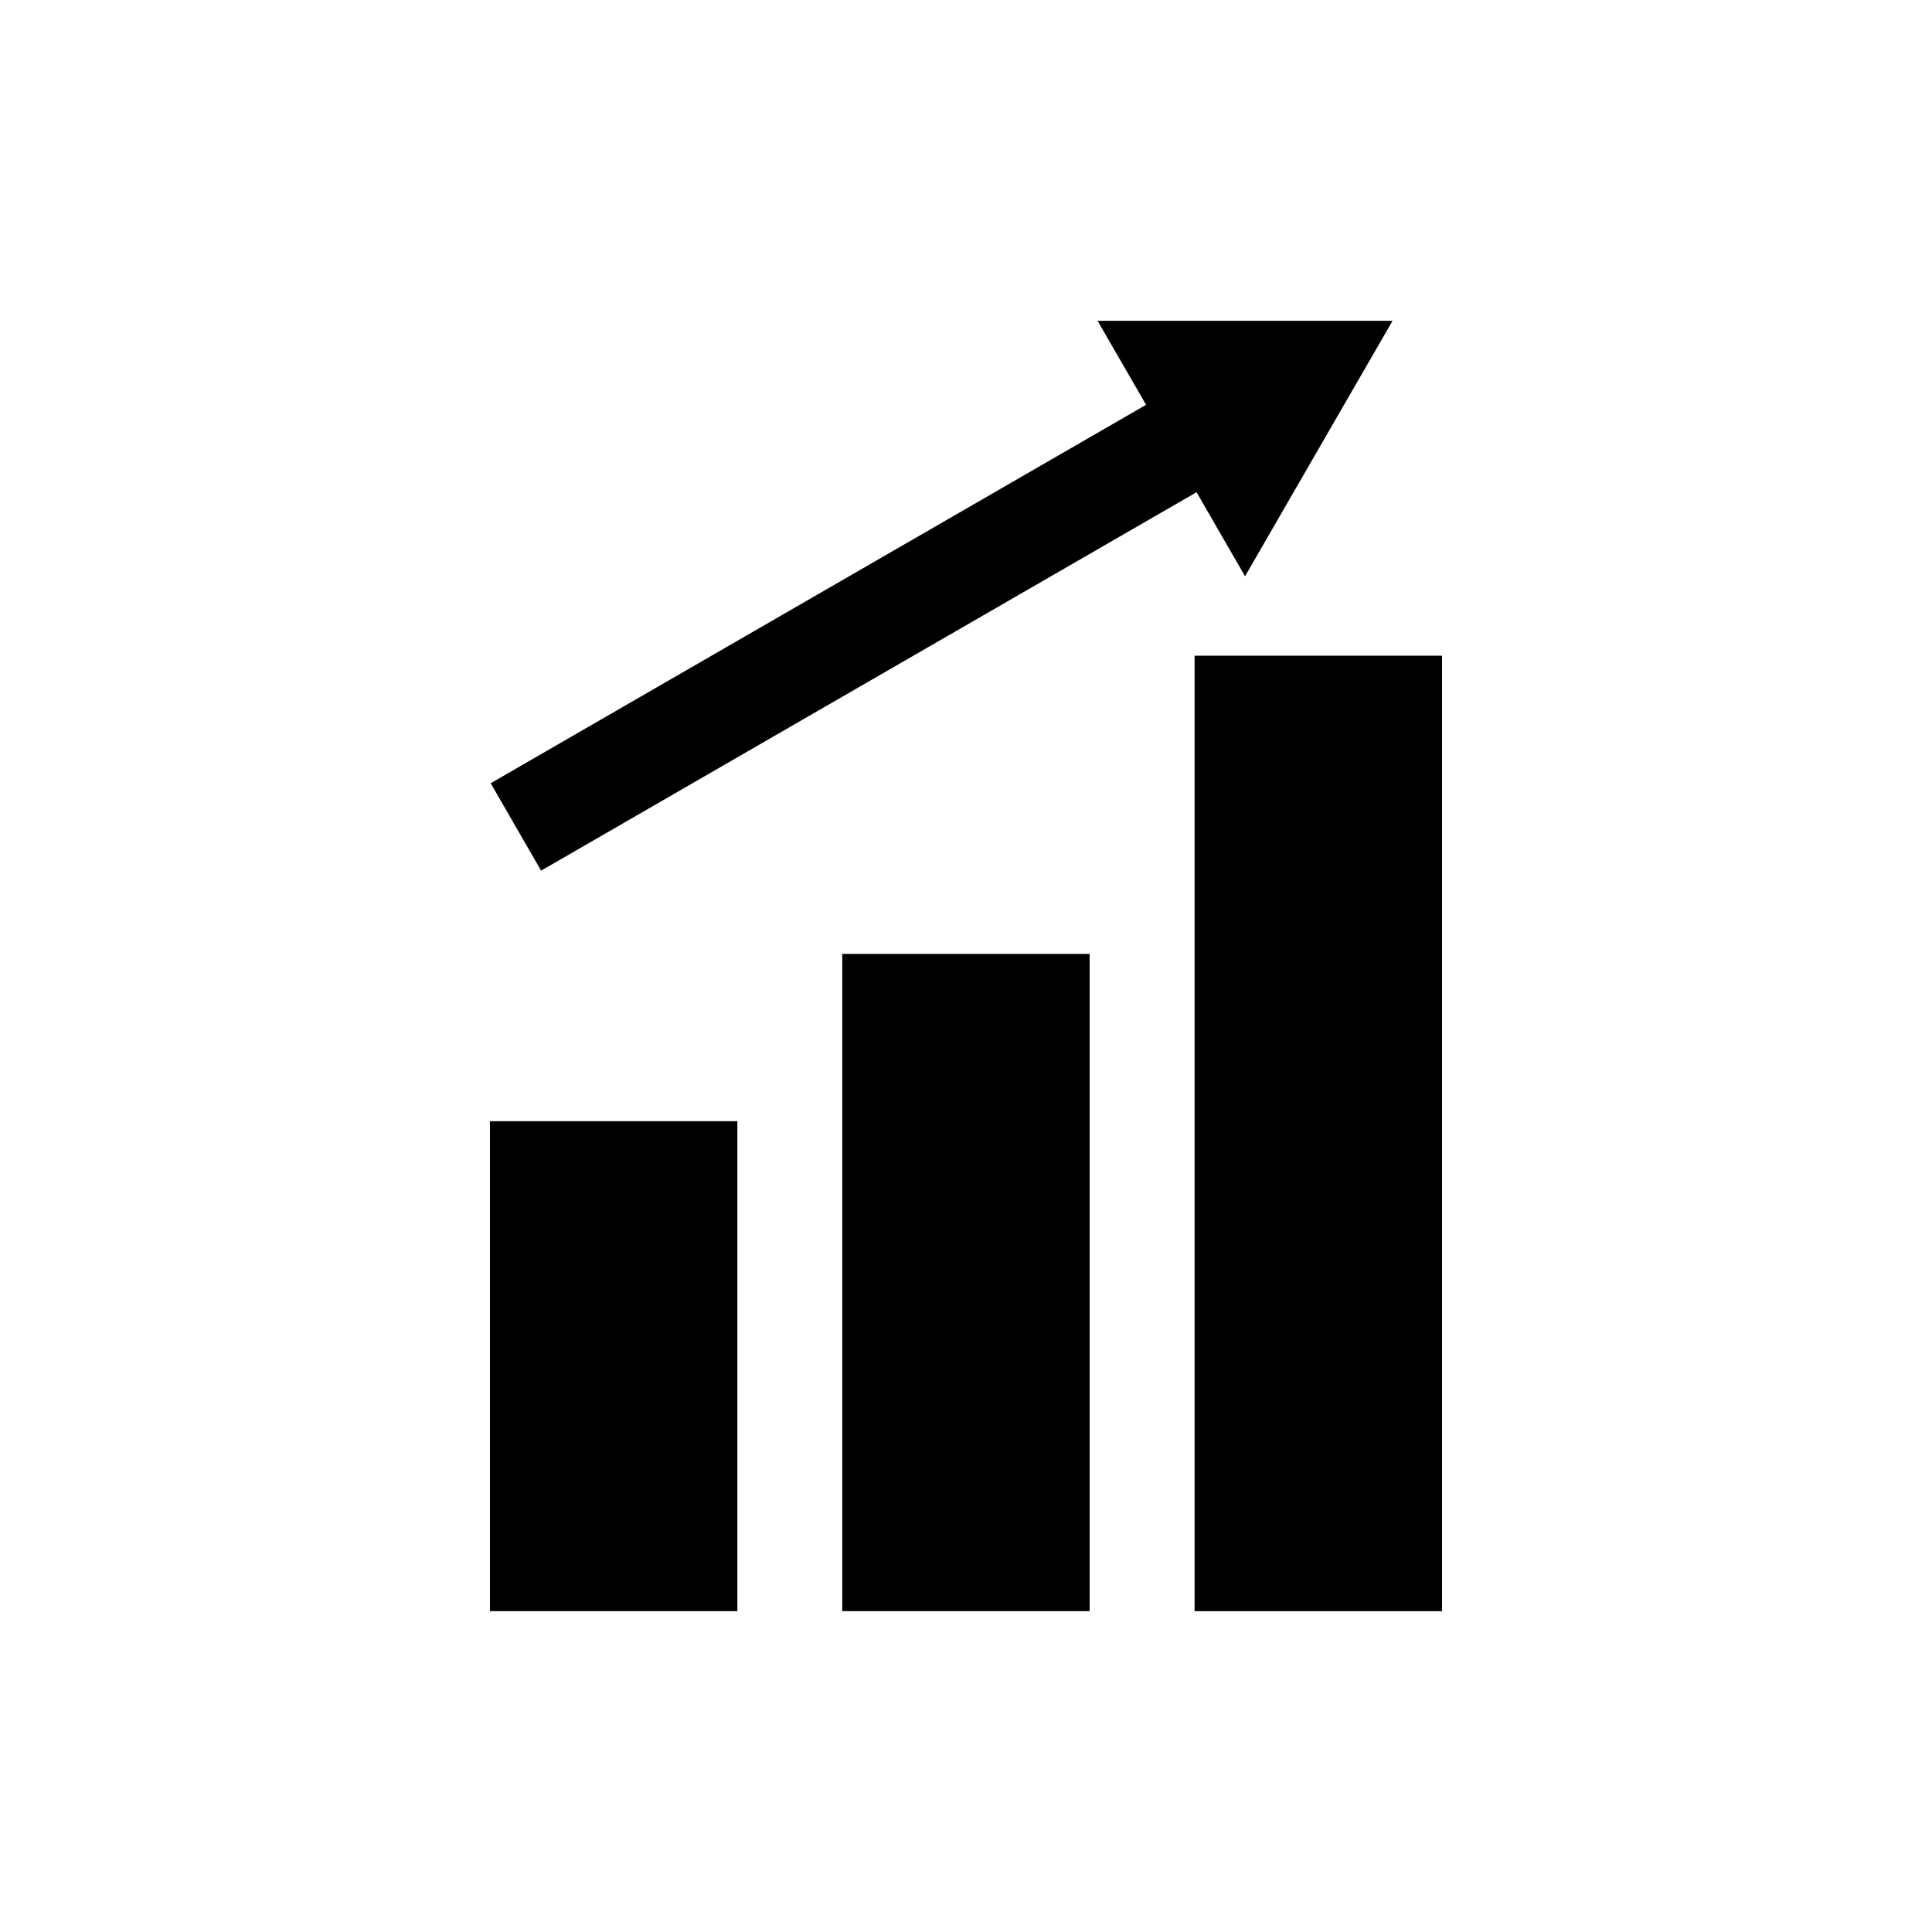 <?xml version="1.0" encoding="UTF-8"?>
<!-- Uploaded to: SVG Repo, www.svgrepo.com, Generator: SVG Repo Mixer Tools -->
<svg fill="#000000" width="800px" height="800px" version="1.1" viewBox="144 144 512 512" xmlns="http://www.w3.org/2000/svg">
 <g>
  <path d="m273.84 441.13h65.57v129.84h-65.57z"/>
  <path d="m367.21 396.79h65.559v174.18h-65.559z"/>
  <path d="m460.58 317.77h65.57v253.21h-65.57z"/>
  <path d="m287.4 374.73 173.7-100.29 12.848 22.281 19.547-33.855 19.547-33.844h-78.176l12.859 22.254-173.69 100.29z"/>
 </g>
</svg>